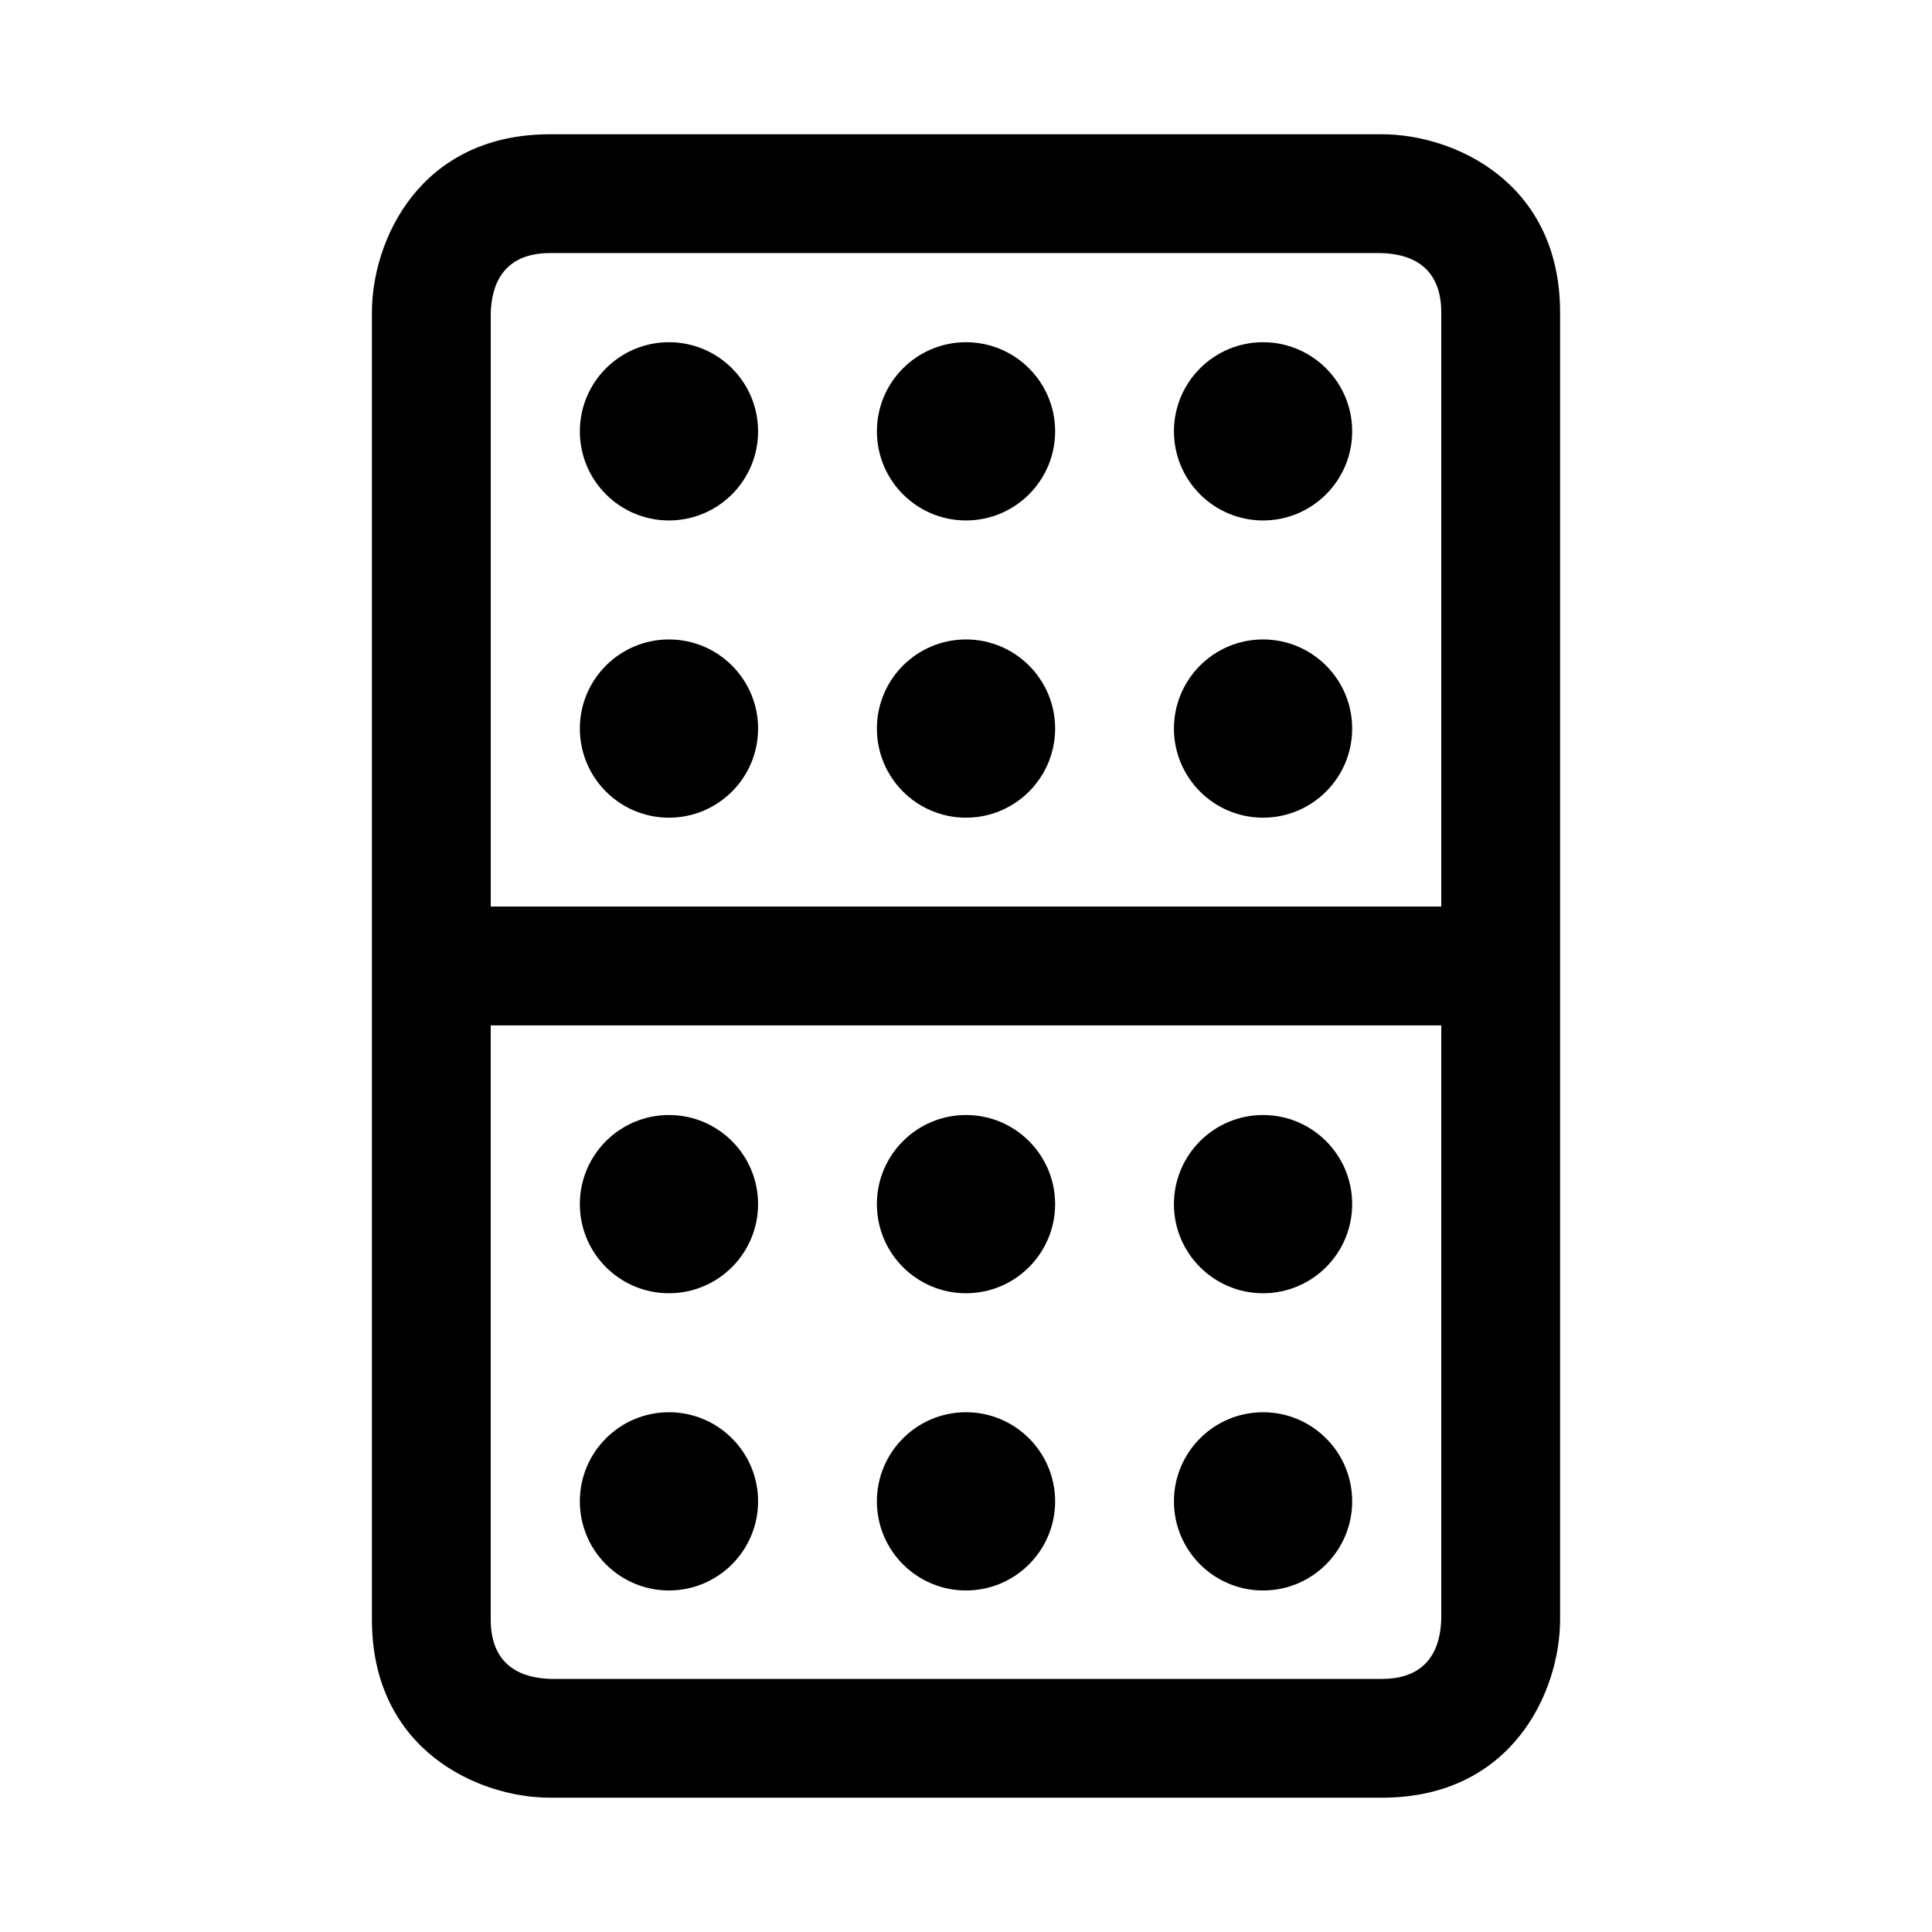 <?xml version="1.0" encoding="UTF-8"?>
<!-- Uploaded to: SVG Repo, www.svgrepo.com, Generator: SVG Repo Mixer Tools -->
<svg fill="#000000" width="800px" height="800px" version="1.1" viewBox="144 144 512 512" xmlns="http://www.w3.org/2000/svg">
 <path d="m510.21 179.58h-220.42c-34.652 0-47.23 28.246-47.23 47.23v346.37c0 34.652 28.246 47.23 47.23 47.23h220.42c34.652 0 47.23-28.246 47.23-47.23v-346.37c0-34.652-28.242-47.23-47.23-47.23zm-220.42 31.488h220.23c7.277 0.188 15.934 3.07 15.934 15.742v157.44h-251.9v-157.25c0.188-7.273 3.07-15.934 15.742-15.934zm220.42 377.86h-220.23c-7.273-0.188-15.934-3.055-15.934-15.742v-157.44h251.91v157.25c-0.191 7.277-3.055 15.934-15.746 15.934zm-212.54-330.62c0-13.035 10.578-23.617 23.617-23.617 13.035 0 23.617 10.578 23.617 23.617-0.004 13.039-10.586 23.617-23.621 23.617s-23.613-10.578-23.613-23.617zm78.719 0c0-13.035 10.578-23.617 23.617-23.617 13.035 0 23.617 10.578 23.617 23.617-0.004 13.039-10.582 23.617-23.617 23.617-13.039 0-23.617-10.578-23.617-23.617zm78.719 0c0-13.035 10.578-23.617 23.617-23.617 13.035 0 23.617 10.578 23.617 23.617 0 13.039-10.582 23.617-23.617 23.617s-23.617-10.578-23.617-23.617zm-157.44 78.77c0-13.035 10.578-23.617 23.617-23.617 13.035 0 23.617 10.578 23.617 23.617 0 13.035-10.578 23.617-23.617 23.617s-23.617-10.582-23.617-23.617zm78.719 0c0-13.035 10.578-23.617 23.617-23.617 13.035 0 23.617 10.578 23.617 23.617 0 13.035-10.578 23.617-23.617 23.617s-23.617-10.582-23.617-23.617zm78.719 0c0-13.035 10.578-23.617 23.617-23.617 13.035 0 23.617 10.578 23.617 23.617 0 13.035-10.578 23.617-23.617 23.617-13.035 0-23.617-10.582-23.617-23.617zm-110.21 126.03c0 13.035-10.578 23.617-23.617 23.617-13.035 0-23.617-10.578-23.617-23.617 0-13.035 10.578-23.617 23.617-23.617 13.035 0 23.617 10.566 23.617 23.617zm78.719 0c0 13.035-10.578 23.617-23.617 23.617-13.035 0-23.617-10.578-23.617-23.617 0-13.035 10.578-23.617 23.617-23.617 13.039 0 23.617 10.566 23.617 23.617zm78.723 0c0 13.035-10.578 23.617-23.617 23.617-13.035 0-23.617-10.578-23.617-23.617 0-13.035 10.578-23.617 23.617-23.617 13.035 0 23.617 10.566 23.617 23.617zm-157.44 78.766c0 13.035-10.578 23.617-23.617 23.617-13.035 0-23.617-10.578-23.617-23.617 0-13.035 10.578-23.617 23.617-23.617 13.035 0.004 23.617 10.566 23.617 23.617zm78.719 0c0 13.035-10.578 23.617-23.617 23.617-13.035 0-23.617-10.578-23.617-23.617 0-13.035 10.578-23.617 23.617-23.617 13.039 0.004 23.617 10.566 23.617 23.617zm78.723 0c0 13.035-10.578 23.617-23.617 23.617-13.035 0-23.617-10.578-23.617-23.617 0-13.035 10.578-23.617 23.617-23.617 13.035 0.004 23.617 10.566 23.617 23.617z"/>
</svg>